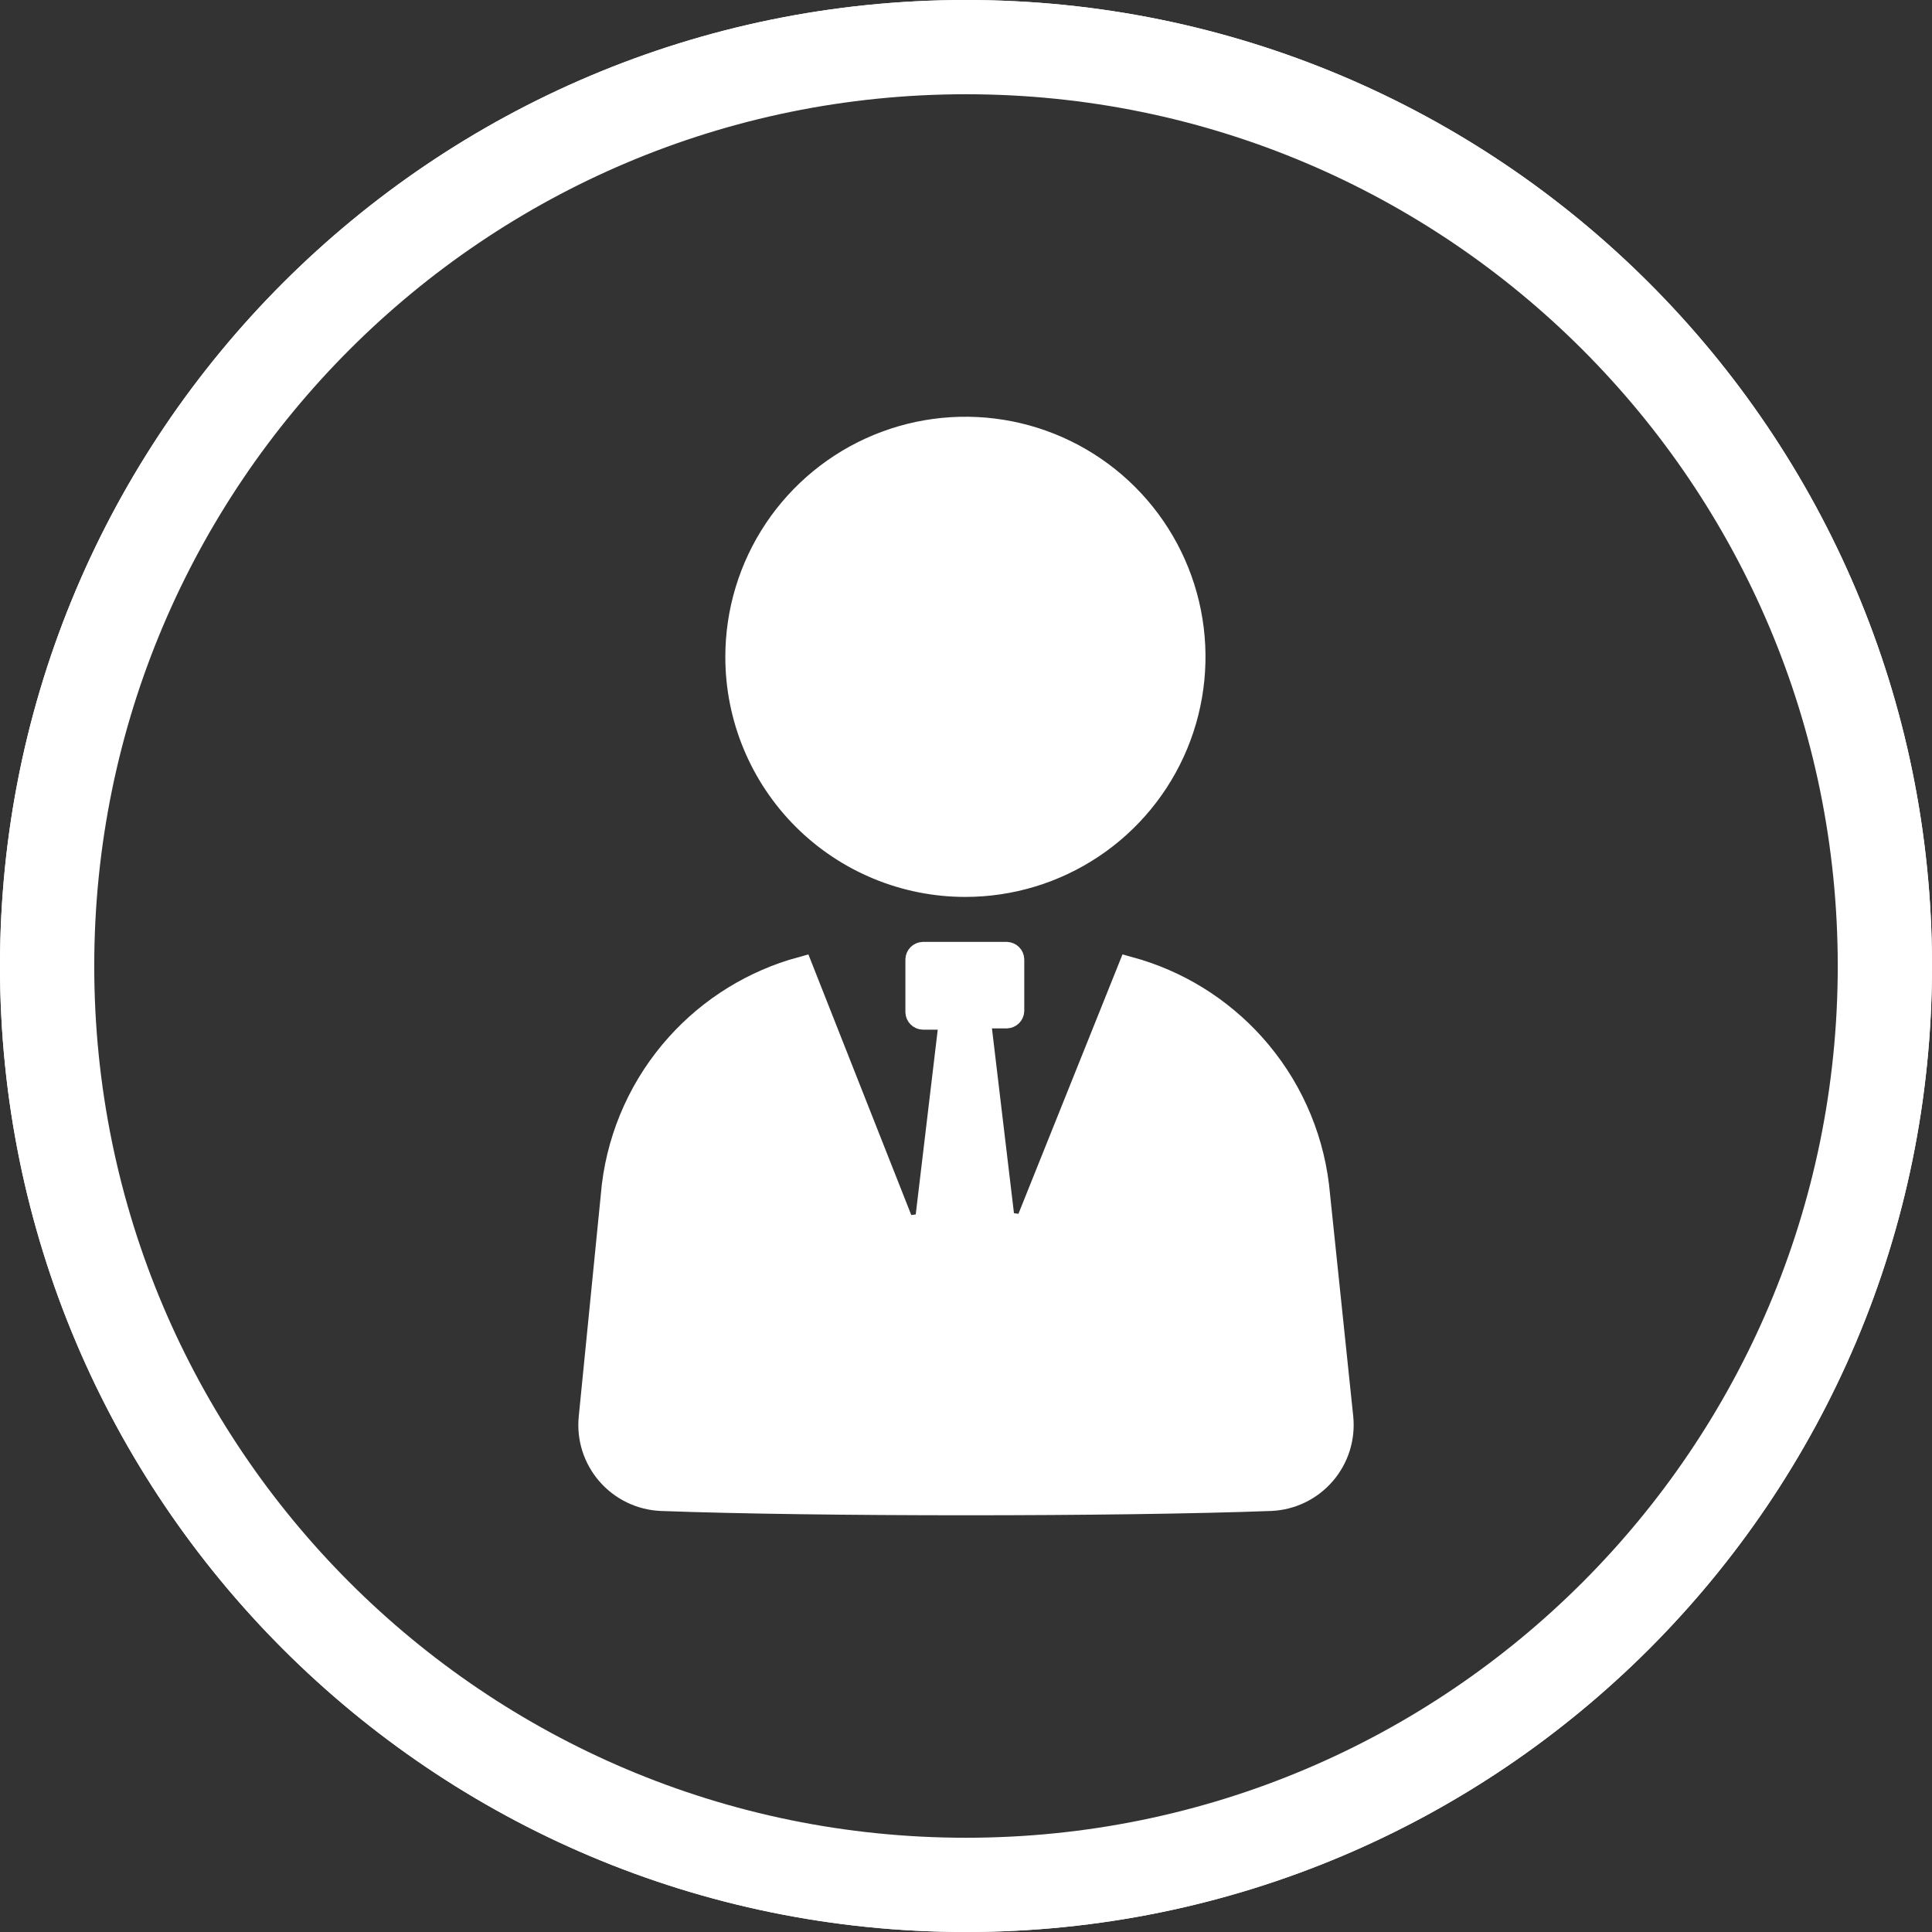 <svg width="82" height="82" viewBox="0 0 82 82" fill="none" xmlns="http://www.w3.org/2000/svg">
<rect x="0" y="0" width="82" height="82" fill="#333333" stroke="none"/>
<path d="M81.5 41C81.5 63.367 63.367 81.5 41 81.5C18.633 81.5 0.5 63.367 0.5 41C0.5 18.633 18.633 0.5 41 0.5C63.367 0.5 81.5 18.633 81.5 41Z" stroke="white"/>
<path d="M41 80C62.539 80 80 62.539 80 41C80 19.461 62.539 2 41 2C19.461 2 2 19.461 2 41C2 62.539 19.461 80 41 80Z" stroke="white" stroke-width="4"/>
<path d="M40.975 37.568H40.975C39.702 37.569 38.442 37.319 37.266 36.832C36.09 36.345 35.021 35.632 34.121 34.732C33.221 33.832 32.507 32.763 32.021 31.587C31.534 30.411 31.284 29.151 31.285 27.878V27.878C31.285 25.961 31.854 24.087 32.918 22.494C33.983 20.901 35.496 19.659 37.267 18.925C39.038 18.192 40.986 18 42.866 18.374C44.745 18.748 46.472 19.671 47.827 21.026C49.182 22.381 50.105 24.107 50.479 25.987C50.853 27.867 50.661 29.815 49.928 31.586C49.194 33.356 47.952 34.87 46.359 35.934C44.765 36.999 42.892 37.568 40.975 37.568Z" fill="white" stroke="white"/>
<path d="M42.585 51.937L43.545 52.064L47.94 41.108C49.96 41.66 51.782 42.782 53.187 44.344C54.686 46.01 55.637 48.097 55.91 50.322L56.938 60.163C56.938 60.163 56.938 60.163 56.938 60.164C56.981 60.591 56.936 61.022 56.807 61.431C56.677 61.84 56.465 62.219 56.184 62.544C55.903 62.868 55.559 63.132 55.172 63.319C54.786 63.506 54.366 63.611 53.937 63.63C47.435 63.874 34.566 63.874 28.062 63.63C27.634 63.611 27.213 63.506 26.827 63.319C26.441 63.132 26.096 62.868 25.815 62.544C25.534 62.219 25.322 61.84 25.192 61.431C25.063 61.022 25.018 60.59 25.062 60.163L25.062 60.162L26.041 50.321C26.315 48.096 27.265 46.01 28.764 44.344C30.168 42.783 31.99 41.661 34.01 41.109L38.355 52.115L39.317 51.991L40.297 43.761L40.363 43.202H39.8H39.171C39.107 43.199 39.047 43.173 39.002 43.128C38.957 43.083 38.931 43.023 38.928 42.959V40.72C38.931 40.657 38.957 40.596 39.002 40.551C39.047 40.507 39.107 40.48 39.171 40.477H42.731C42.794 40.48 42.854 40.507 42.899 40.551C42.944 40.596 42.971 40.657 42.973 40.72V42.905C42.971 42.968 42.944 43.029 42.899 43.074C42.854 43.119 42.794 43.145 42.731 43.148H42.101H41.538L41.605 43.707L42.585 51.937Z" fill="white" stroke="white"/>
</svg>
